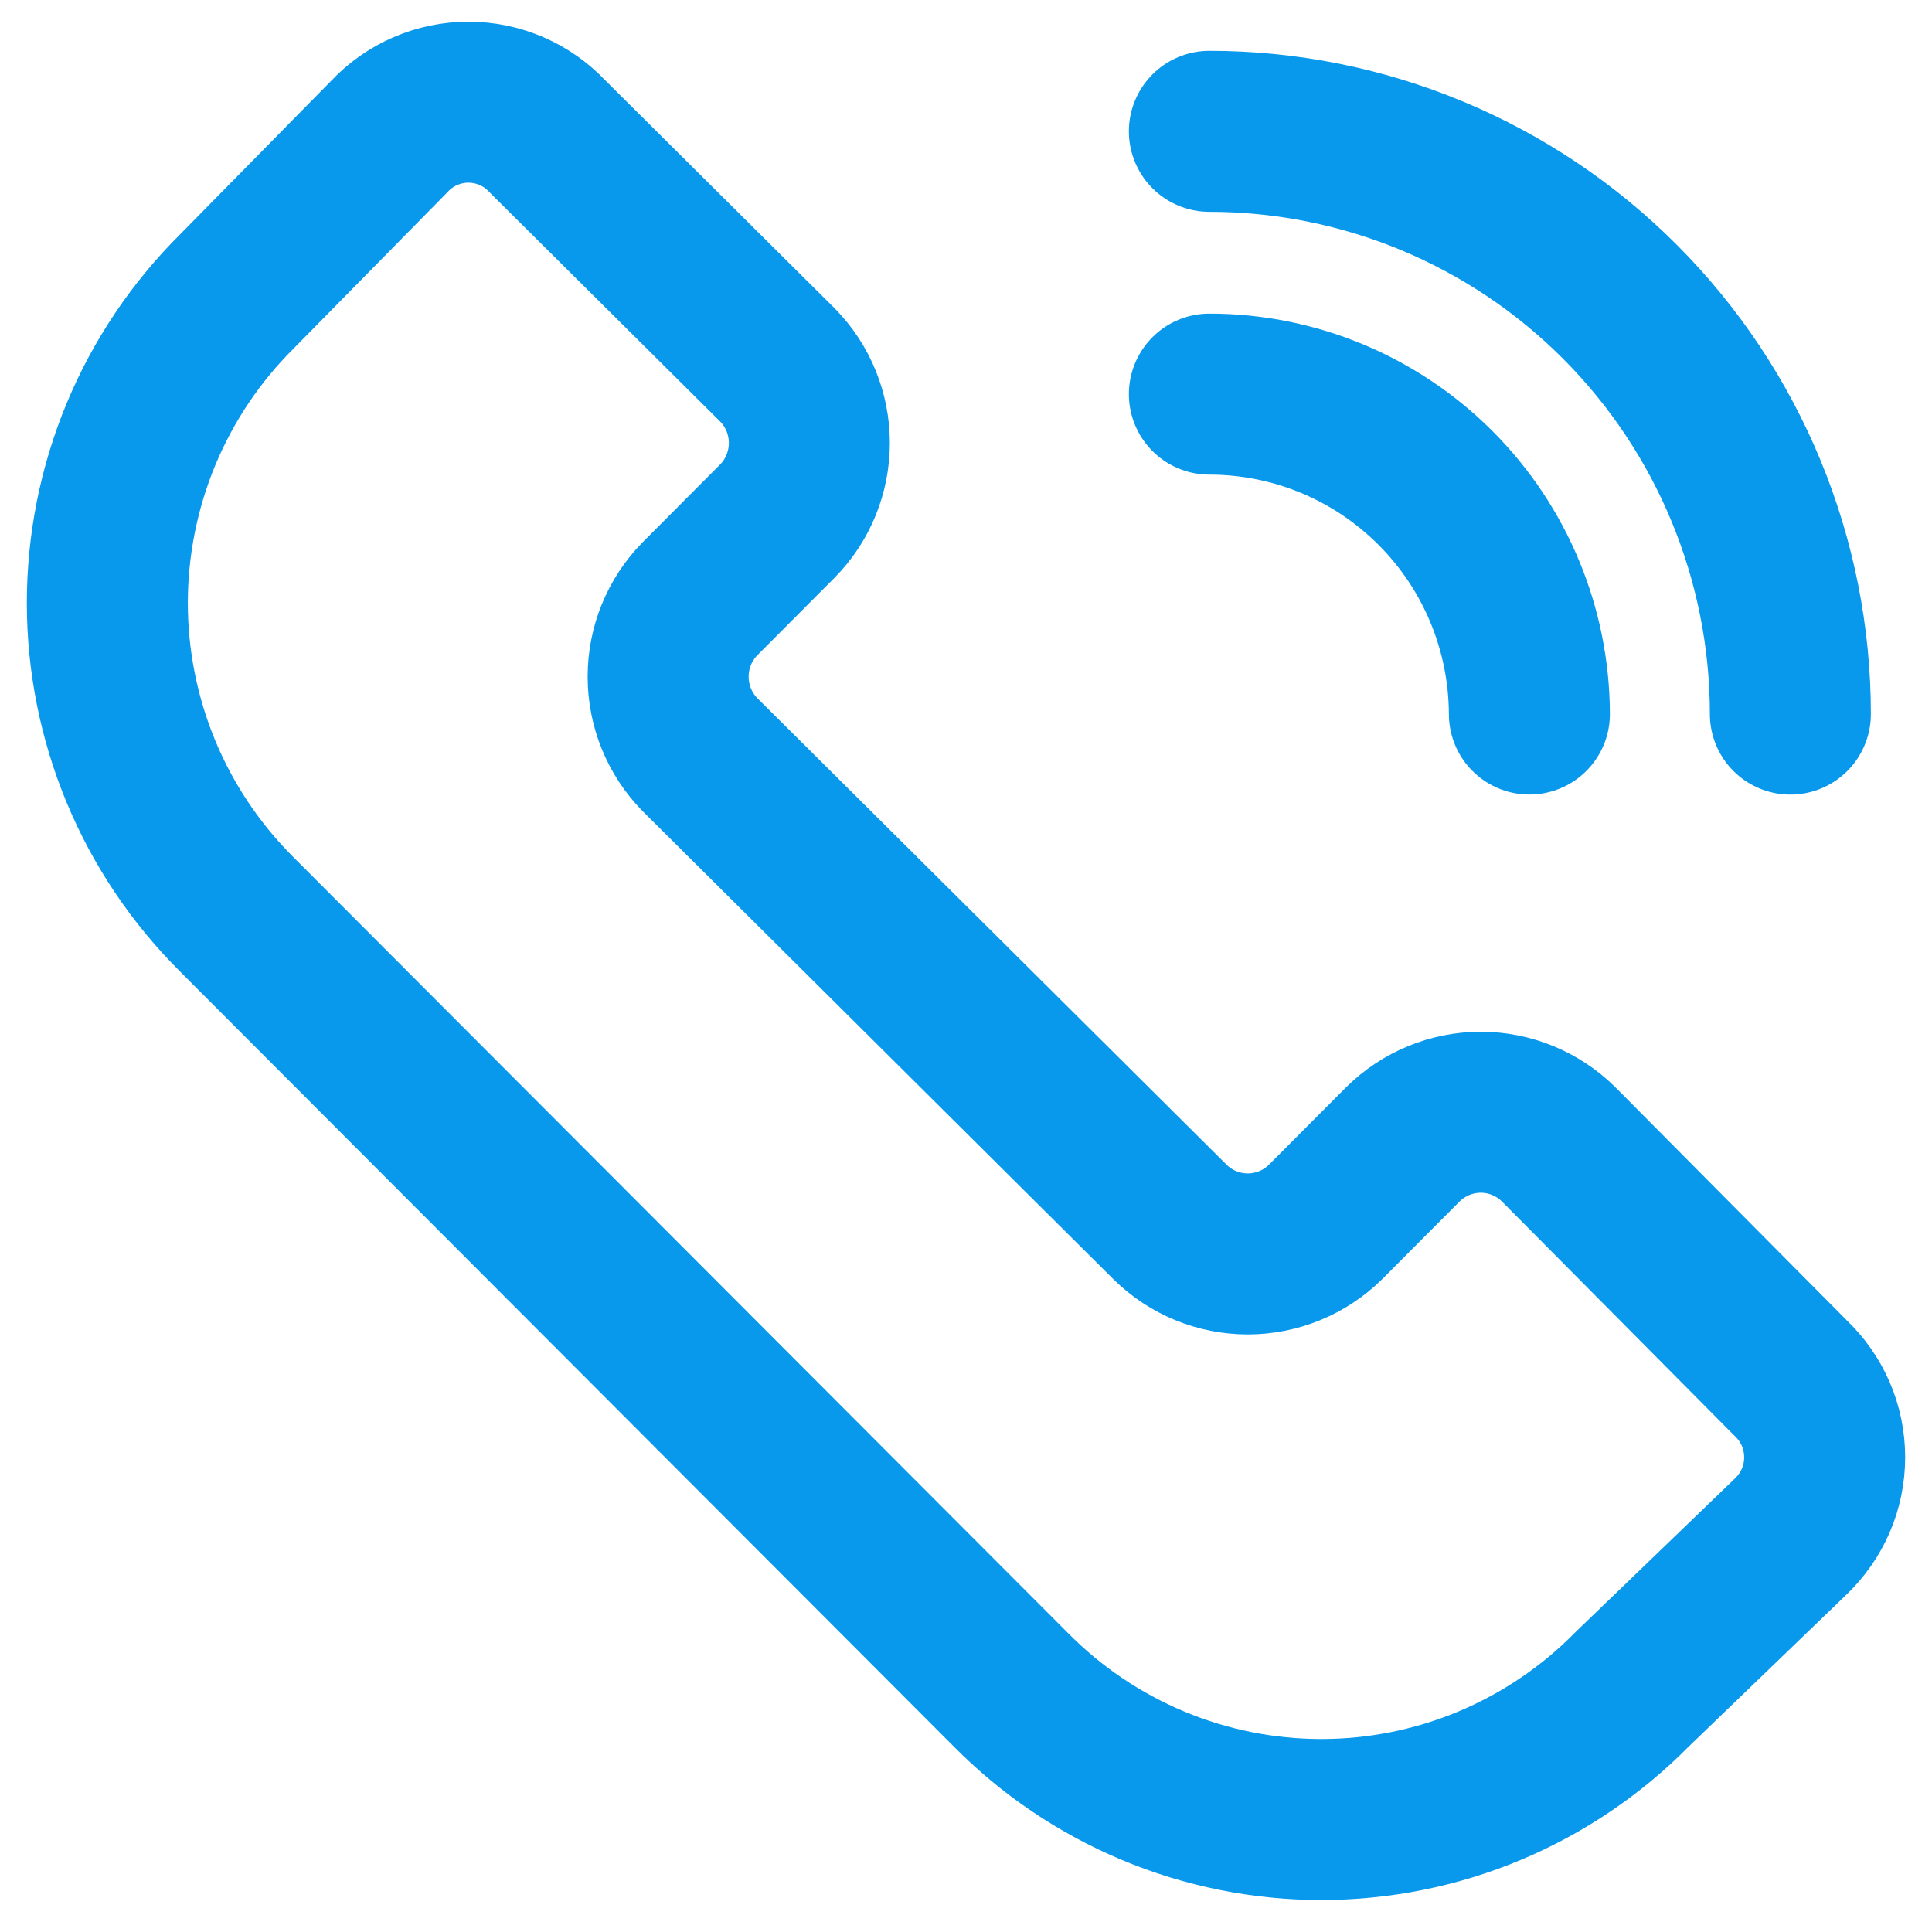 <svg xmlns="http://www.w3.org/2000/svg" width="36" height="36" viewBox="0 0 36 36" fill="none"><g clip-path="url(#clip0_88_71)"><path d="M22.535 7.344C24.113 7.344 25.627 7.971 26.745 9.089C27.863 10.206 28.493 11.722 28.498 13.305" stroke="#0898EC" stroke-width="3" stroke-linecap="round" stroke-linejoin="round"></path><path d="M22.535 2.447C25.406 2.447 28.16 3.591 30.19 5.628C32.22 7.664 33.361 10.426 33.361 13.306" stroke="#0898EC" stroke-width="3" stroke-linecap="round" stroke-linejoin="round"></path><path d="M7.253 2.545L4.416 5.428C3.651 6.188 3.043 7.092 2.628 8.089C2.214 9.086 2 10.155 2 11.235C2 12.315 2.214 13.384 2.628 14.381C3.043 15.378 3.651 16.282 4.416 17.042L18.831 31.481C19.588 32.249 20.49 32.858 21.484 33.274C22.477 33.69 23.544 33.904 24.62 33.904C25.697 33.904 26.763 33.69 27.757 33.274C28.75 32.858 29.652 32.249 30.409 31.481L33.362 28.636C33.563 28.445 33.724 28.216 33.834 27.961C33.944 27.707 34 27.432 34 27.155C34 26.878 33.944 26.603 33.834 26.348C33.724 26.094 33.563 25.864 33.362 25.674L29.039 21.319C28.653 20.939 28.133 20.725 27.592 20.725C27.051 20.725 26.531 20.939 26.145 21.319L24.698 22.771C24.311 23.152 23.791 23.365 23.25 23.365C22.709 23.365 22.189 23.152 21.803 22.771L13.042 14.061C12.662 13.674 12.45 13.152 12.45 12.609C12.45 12.066 12.662 11.545 13.042 11.158L14.489 9.706C14.869 9.319 15.081 8.797 15.081 8.254C15.081 7.711 14.869 7.19 14.489 6.803L10.205 2.545C10.016 2.342 9.787 2.181 9.533 2.071C9.279 1.961 9.006 1.904 8.729 1.904C8.452 1.904 8.179 1.961 7.925 2.071C7.671 2.181 7.442 2.342 7.253 2.545Z" stroke="#0898EC" stroke-width="3" stroke-linecap="round" stroke-linejoin="round"></path></g><defs><clipPath id="clip0_88_71"><rect width="36" height="36" fill="white"></rect></clipPath></defs></svg>